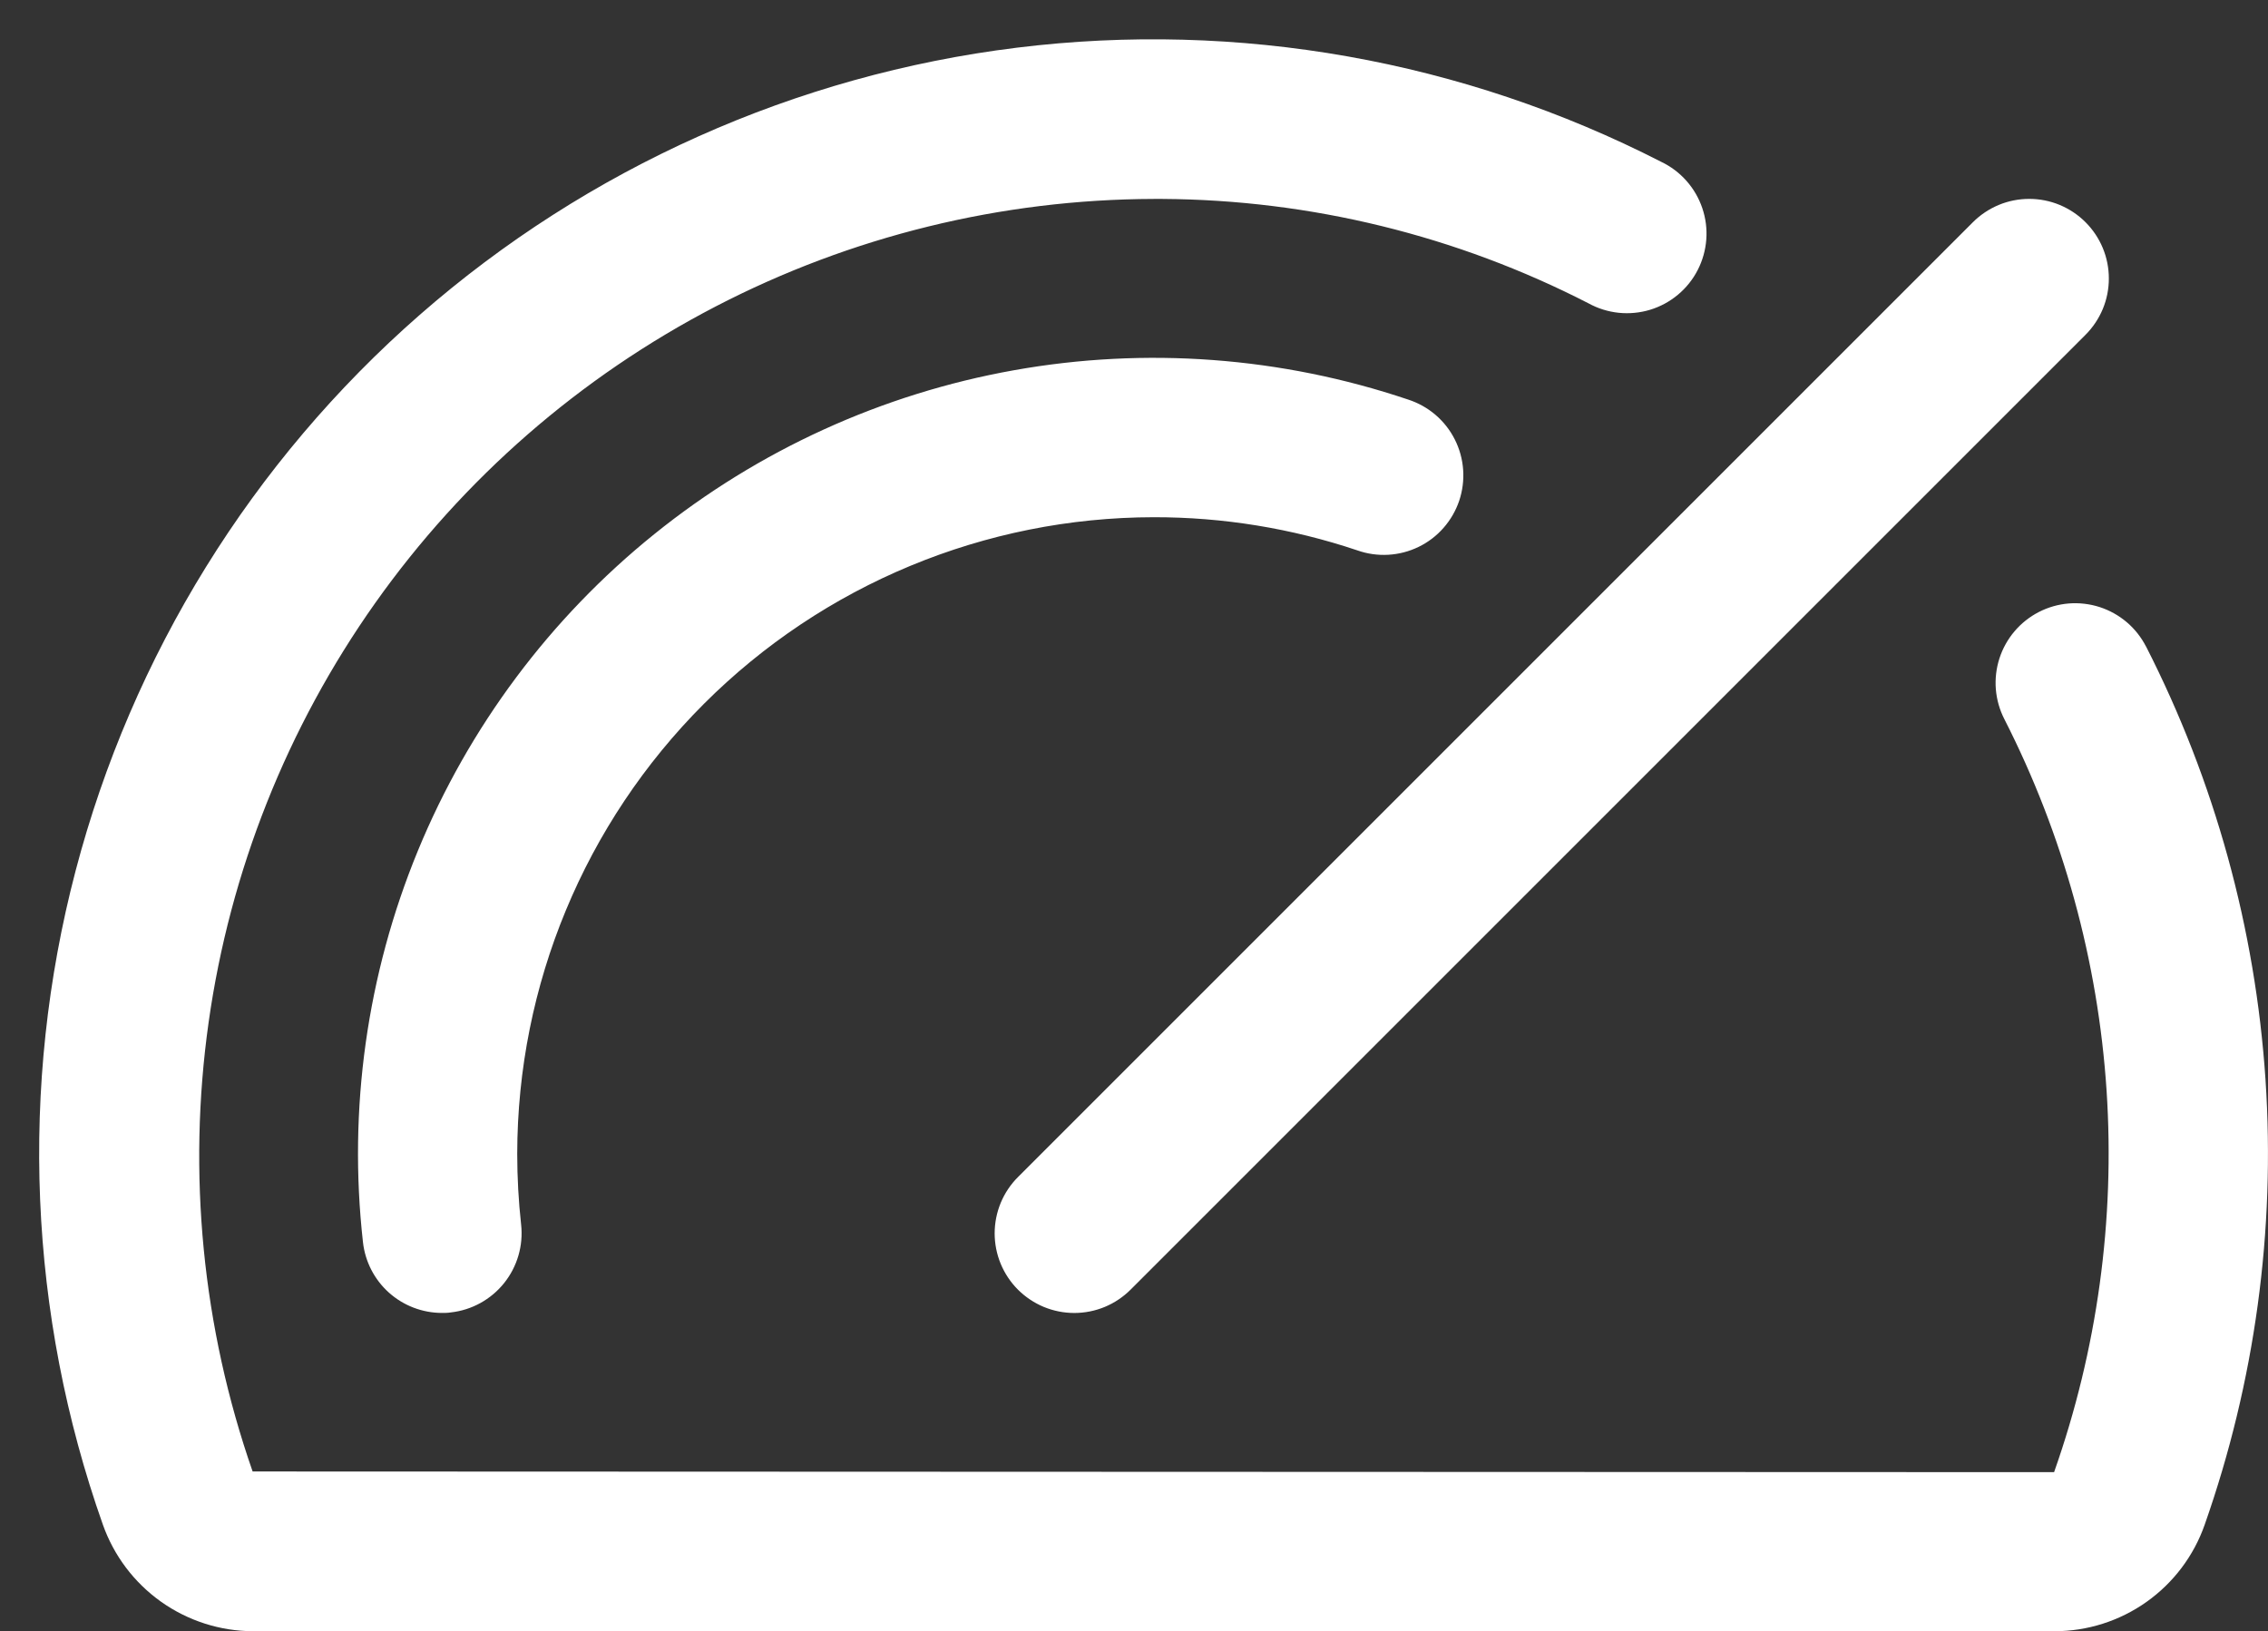 <svg width="57" height="41" viewBox="0 0 57 41" fill="none" xmlns="http://www.w3.org/2000/svg">
<rect x="0" y="0" width="57" height="41" fill="#333333" stroke="none"/>
<path d="M25.584 29.585L49.584 5.585C49.77 5.399 49.991 5.252 50.233 5.151C50.476 5.05 50.736 4.999 50.999 4.999C51.262 4.999 51.522 5.05 51.765 5.151C52.008 5.252 52.228 5.399 52.414 5.585C52.6 5.771 52.747 5.991 52.848 6.234C52.949 6.477 53 6.737 53 7C53 7.263 52.949 7.523 52.848 7.766C52.747 8.008 52.6 8.229 52.414 8.415L28.414 32.415C28.228 32.6 28.008 32.748 27.765 32.849C27.522 32.949 27.262 33.001 26.999 33.001C26.736 33.001 26.476 32.949 26.233 32.849C25.991 32.748 25.77 32.6 25.584 32.415C25.398 32.229 25.251 32.008 25.15 31.765C25.05 31.523 24.998 31.262 24.998 31C24.998 30.737 25.05 30.477 25.15 30.234C25.251 29.991 25.398 29.77 25.584 29.585ZM28.999 13C30.736 12.998 32.462 13.279 34.109 13.832C34.359 13.921 34.624 13.959 34.889 13.944C35.154 13.929 35.413 13.862 35.652 13.746C35.891 13.63 36.104 13.468 36.279 13.268C36.454 13.069 36.588 12.837 36.673 12.586C36.757 12.335 36.791 12.069 36.772 11.804C36.753 11.54 36.682 11.282 36.562 11.045C36.443 10.808 36.277 10.598 36.075 10.425C35.873 10.253 35.639 10.123 35.387 10.042C32.2 8.968 28.793 8.714 25.482 9.306C22.171 9.897 19.062 11.314 16.444 13.425C13.825 15.536 11.782 18.273 10.502 21.384C9.222 24.494 8.747 27.877 9.122 31.22C9.176 31.709 9.408 32.16 9.774 32.489C10.14 32.817 10.615 32.999 11.107 33C11.179 33 11.254 33 11.329 32.987C11.856 32.929 12.338 32.663 12.67 32.249C13.001 31.835 13.155 31.307 13.097 30.78C13.032 30.189 12.999 29.594 12.999 29C13.004 24.758 14.691 20.691 17.691 17.691C20.69 14.692 24.757 13.004 28.999 13ZM53.934 16.25C53.814 16.016 53.65 15.808 53.45 15.638C53.249 15.468 53.018 15.339 52.768 15.258C52.518 15.178 52.254 15.147 51.992 15.168C51.73 15.19 51.475 15.262 51.242 15.382C51.008 15.502 50.8 15.667 50.63 15.867C50.46 16.067 50.331 16.299 50.25 16.549C50.17 16.799 50.139 17.062 50.16 17.324C50.182 17.586 50.254 17.841 50.374 18.075C51.854 20.98 52.728 24.157 52.943 27.41C53.157 30.664 52.709 33.927 51.624 37.002L6.349 36.985C5.086 33.364 4.707 29.493 5.243 25.696C5.779 21.899 7.215 18.285 9.431 15.155C11.648 12.025 14.58 9.471 17.984 7.704C21.387 5.938 25.164 5.01 28.999 5H29.219C32.944 5.023 36.611 5.922 39.924 7.625C40.159 7.754 40.416 7.834 40.683 7.862C40.949 7.889 41.218 7.863 41.474 7.785C41.729 7.707 41.967 7.578 42.172 7.406C42.377 7.235 42.546 7.024 42.668 6.785C42.79 6.547 42.863 6.287 42.883 6.02C42.903 5.754 42.869 5.486 42.783 5.232C42.697 4.979 42.562 4.745 42.384 4.545C42.207 4.345 41.991 4.182 41.749 4.067C36.762 1.513 31.122 0.513 25.56 1.198C19.999 1.884 14.771 4.222 10.552 7.911C6.334 11.6 3.319 16.47 1.899 21.89C0.478 27.311 0.717 33.034 2.584 38.317C2.86 39.1 3.371 39.778 4.048 40.259C4.725 40.739 5.534 40.998 6.364 41H51.632C52.461 41 53.27 40.743 53.947 40.263C54.624 39.783 55.135 39.105 55.409 38.322C56.671 34.734 57.19 30.928 56.937 27.133C56.683 23.339 55.662 19.635 53.934 16.247V16.25Z" fill="white"/>
</svg>
